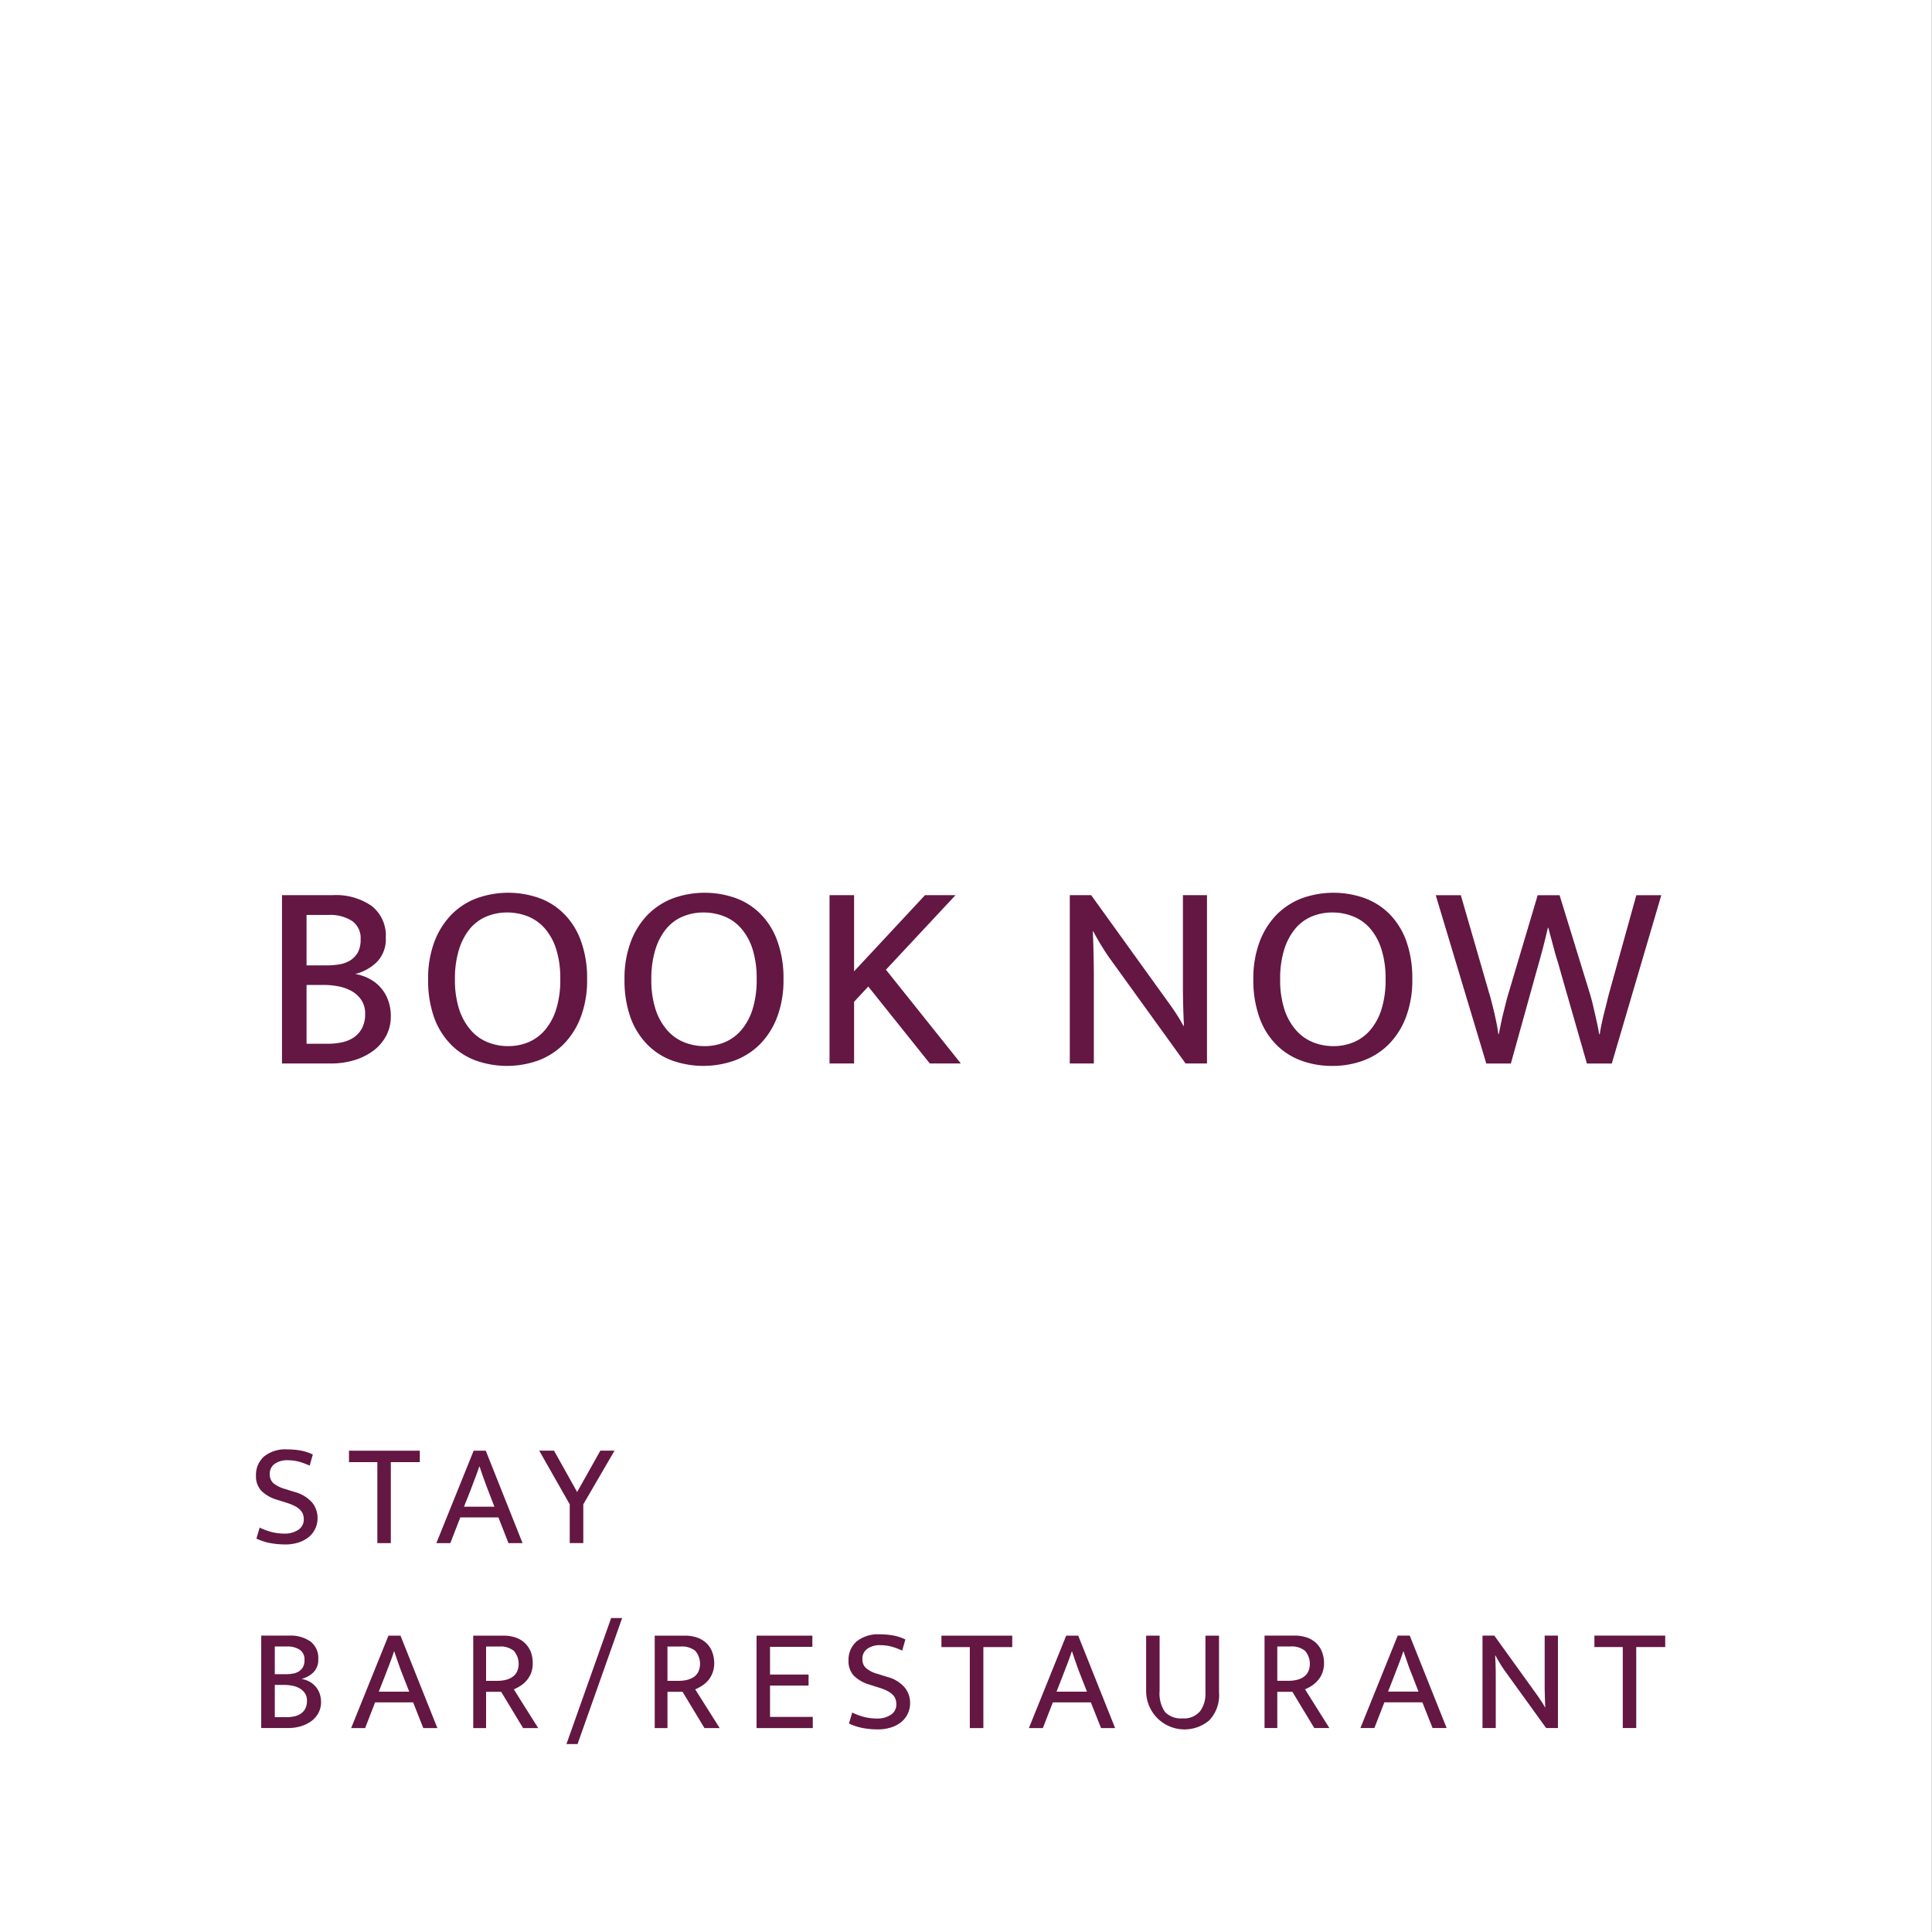 <svg id="mouse_ON" data-name="mouse ON" xmlns="http://www.w3.org/2000/svg" width="188" height="188" viewBox="0 0 188 188">
  <rect x="0" y="0" width="188" height="188" fill="#808080" stroke="none"/>
  <defs>
    <style>
      .cls-1 {
        fill: #fff;
      }

      .cls-1, .cls-2 {
        fill-rule: evenodd;
      }

      .cls-2 {
        fill: #631742;
      }
    </style>
  </defs>
  <path id="長方形_2" data-name="長方形 2" class="cls-1" d="M2489.36,56h188V244h-188V56Z" transform="translate(-2489.38 -56)"/>
  <path id="BOOK_NOW" data-name="BOOK NOW" class="cls-2" d="M2516.82,143.107v16.38h4.73a7.78,7.78,0,0,0,2.35-.338,5.983,5.983,0,0,0,1.85-.936,4.4,4.4,0,0,0,1.22-1.443,4,4,0,0,0,.44-1.859,4.5,4.5,0,0,0-.27-1.6,3.782,3.782,0,0,0-1.84-2.08,4.575,4.575,0,0,0-1.35-.455,4.58,4.58,0,0,0,2.12-1.183,3.156,3.156,0,0,0,.85-2.353,3.657,3.657,0,0,0-1.37-3.081,6.108,6.108,0,0,0-3.81-1.053h-4.92Zm2.39,1.924h2.16a3.939,3.939,0,0,1,2.25.572,2.028,2.028,0,0,1,.85,1.82,2.567,2.567,0,0,1-.27,1.261,2.239,2.239,0,0,1-.73.767,2.946,2.946,0,0,1-1.06.39,7.286,7.286,0,0,1-1.25.1h-1.95v-4.914Zm0,6.812h1.67a7.683,7.683,0,0,1,1.46.143,4.209,4.209,0,0,1,1.3.481,2.745,2.745,0,0,1,.92.871,2.338,2.338,0,0,1,.35,1.339,2.856,2.856,0,0,1-.3,1.365,2.474,2.474,0,0,1-.79.9,3.217,3.217,0,0,1-1.15.481,6.387,6.387,0,0,1-1.38.143h-2.08v-5.72Zm16.53-8.424a6.744,6.744,0,0,0-2.46,1.612,7.649,7.649,0,0,0-1.64,2.639,10.139,10.139,0,0,0-.6,3.627,10.791,10.791,0,0,0,.57,3.679,7.309,7.309,0,0,0,1.61,2.626,6.568,6.568,0,0,0,2.43,1.586,9.062,9.062,0,0,0,6.16-.013,6.915,6.915,0,0,0,2.46-1.612,7.649,7.649,0,0,0,1.64-2.639,10.139,10.139,0,0,0,.6-3.627,10.544,10.544,0,0,0-.58-3.679,7.155,7.155,0,0,0-1.6-2.626,6.568,6.568,0,0,0-2.43-1.586A9.062,9.062,0,0,0,2535.74,143.419Zm-1.7,4.992a5.914,5.914,0,0,1,1.06-2.028,4.16,4.16,0,0,1,1.62-1.2,5.131,5.131,0,0,1,2-.39,5.432,5.432,0,0,1,2.02.377,4.33,4.33,0,0,1,1.65,1.17,5.678,5.678,0,0,1,1.11,2.015,9.4,9.4,0,0,1,.4,2.938,9.532,9.532,0,0,1-.39,2.886,5.772,5.772,0,0,1-1.08,2.028,4.357,4.357,0,0,1-1.61,1.2,5.081,5.081,0,0,1-1.99.39,5.23,5.23,0,0,1-2.02-.39,4.258,4.258,0,0,1-1.65-1.2,5.812,5.812,0,0,1-1.11-2.028,9.212,9.212,0,0,1-.4-2.886A9.532,9.532,0,0,1,2534.04,148.411Zm20.81-4.992a6.915,6.915,0,0,0-2.46,1.612,7.649,7.649,0,0,0-1.64,2.639,10.139,10.139,0,0,0-.6,3.627,10.791,10.791,0,0,0,.57,3.679,7.309,7.309,0,0,0,1.61,2.626,6.568,6.568,0,0,0,2.43,1.586,9.062,9.062,0,0,0,6.16-.013,6.915,6.915,0,0,0,2.46-1.612,7.649,7.649,0,0,0,1.64-2.639,10.139,10.139,0,0,0,.6-3.627,10.544,10.544,0,0,0-.58-3.679,7.155,7.155,0,0,0-1.6-2.626,6.568,6.568,0,0,0-2.43-1.586A9.062,9.062,0,0,0,2554.85,143.419Zm-1.7,4.992a5.914,5.914,0,0,1,1.06-2.028,4.16,4.16,0,0,1,1.62-1.2,5.131,5.131,0,0,1,2-.39,5.432,5.432,0,0,1,2.02.377,4.256,4.256,0,0,1,1.65,1.17,5.678,5.678,0,0,1,1.11,2.015,9.4,9.4,0,0,1,.4,2.938,9.532,9.532,0,0,1-.39,2.886,5.772,5.772,0,0,1-1.08,2.028,4.357,4.357,0,0,1-1.61,1.2,5.081,5.081,0,0,1-1.99.39,5.267,5.267,0,0,1-2.02-.39,4.332,4.332,0,0,1-1.65-1.2,5.812,5.812,0,0,1-1.11-2.028,9.212,9.212,0,0,1-.4-2.886A9.532,9.532,0,0,1,2553.15,148.411Zm19.34,11.076v-6.006l1.38-1.482,5.99,7.488h3.02l-7.29-9.126,6.77-7.254h-2.97l-6.9,7.41v-7.41h-2.39v16.38h2.39Zm20.99,0h2.34v-8.476q0-1.092-.03-2.184c-0.01-.728-0.04-1.456-0.07-2.184h0.05q0.36,0.677.78,1.365t0.81,1.235l7.39,10.244h2.08v-16.38h-2.34v9.074q0,0.91.03,1.82c0.01,0.607.04,1.213,0.07,1.82h-0.05c-0.21-.381-0.44-0.771-0.7-1.17s-0.53-.789-0.81-1.17l-7.47-10.374h-2.08v16.38Zm22.56-16.068a6.915,6.915,0,0,0-2.46,1.612,7.649,7.649,0,0,0-1.64,2.639,10.139,10.139,0,0,0-.6,3.627,10.781,10.781,0,0,0,.58,3.679,7.155,7.155,0,0,0,1.6,2.626,6.65,6.65,0,0,0,2.43,1.586,8.624,8.624,0,0,0,3.08.533,8.51,8.51,0,0,0,3.08-.546,6.744,6.744,0,0,0,2.46-1.612,7.5,7.5,0,0,0,1.64-2.639,10.139,10.139,0,0,0,.6-3.627,10.791,10.791,0,0,0-.57-3.679,7.291,7.291,0,0,0-1.6-2.626,6.688,6.688,0,0,0-2.44-1.586A9.062,9.062,0,0,0,2616.04,143.419Zm-1.7,4.992a5.926,5.926,0,0,1,1.07-2.028,4.2,4.2,0,0,1,1.61-1.2,5.18,5.18,0,0,1,2.01-.39,5.38,5.38,0,0,1,2.01.377,4.289,4.289,0,0,1,1.66,1.17,5.665,5.665,0,0,1,1.1,2.015,9.385,9.385,0,0,1,.41,2.938,9.532,9.532,0,0,1-.39,2.886,5.772,5.772,0,0,1-1.08,2.028,4.311,4.311,0,0,1-1.62,1.2,5.046,5.046,0,0,1-1.99.39,5.3,5.3,0,0,1-2.02-.39,4.41,4.41,0,0,1-1.65-1.2,5.812,5.812,0,0,1-1.11-2.028,9.212,9.212,0,0,1-.4-2.886A9.532,9.532,0,0,1,2614.34,148.411Zm14.75-5.3,4.92,16.38h2.39l2.42-8.71q0.285-.988.6-2.158c0.21-.78.4-1.56,0.58-2.34h0.05q0.15,0.6.3,1.131c0.09,0.355.19,0.706,0.28,1.053s0.2,0.711.32,1.092,0.23,0.789.35,1.222l2.5,8.71h2.42l4.82-16.38h-2.43l-2.68,9.646c-0.05.208-.12,0.464-0.19,0.767s-0.16.633-.25,0.988-0.17.715-.25,1.079-0.14.711-.19,1.04h-0.06c-0.05-.312-0.11-0.65-0.19-1.014s-0.16-.719-0.24-1.066-0.15-.676-0.23-0.988-0.15-.581-0.22-0.806l-2.97-9.646h-2.13l-2.87,9.646c-0.07.225-.14,0.494-0.22,0.806s-0.16.646-.25,1-0.17.711-.24,1.066-0.15.689-.2,1h-0.05c-0.04-.312-0.09-0.646-0.16-1s-0.15-.711-0.23-1.066-0.17-.693-0.25-1.014-0.15-.585-0.22-0.793l-2.79-9.646h-2.44Z" transform="translate(-2489.38 -56)"/>
  <path id="STAY_BAR_RESTAURANT" data-name="STAY BAR/RESTAURANT" class="cls-2" d="M2515.07,197.731a2.383,2.383,0,0,0-.78,1.877,2.025,2.025,0,0,0,.53,1.47,3.615,3.615,0,0,0,1.51.857l0.9,0.285a5.028,5.028,0,0,1,.83.328,1.871,1.871,0,0,1,.52.371,1.3,1.3,0,0,1,.28.422,1.474,1.474,0,0,1,.08.478,1.192,1.192,0,0,1-.55,1.056,2.33,2.33,0,0,1-1.31.357,5.181,5.181,0,0,1-1.23-.143,6.022,6.022,0,0,1-1.2-.442l-0.32,1.07a5.576,5.576,0,0,0,1.41.45,8.231,8.231,0,0,0,1.39.121,4.2,4.2,0,0,0,1.26-.178,3.156,3.156,0,0,0,1-.514,2.279,2.279,0,0,0,.65-0.814,2.333,2.333,0,0,0,.24-1.063,2.388,2.388,0,0,0-.51-1.492,3.419,3.419,0,0,0-1.74-1.049l-0.9-.285a3.03,3.03,0,0,1-1.15-.571,1.15,1.15,0,0,1-.35-0.871,1.191,1.191,0,0,1,.47-1,2.114,2.114,0,0,1,1.29-.357,4.241,4.241,0,0,1,1.01.121,6.211,6.211,0,0,1,1.11.407l0.31-1.085a4.658,4.658,0,0,0-1.21-.392,7.419,7.419,0,0,0-1.28-.107A3.293,3.293,0,0,0,2515.07,197.731Zm8.27-.564v1.113h2.76v7.88h1.31v-7.88h2.82v-1.113h-6.89Zm8.5,8.993h1.36l0.97-2.5h3.71l0.98,2.5h1.37l-3.58-8.993h-1.18Zm3.31-5.1q0.24-.642.45-1.2c0.15-.371.28-0.757,0.42-1.156h0.03c0.13,0.4.26,0.79,0.4,1.17s0.28,0.776.44,1.185l0.6,1.556h-2.96Zm6.7-3.9,2.97,5.224v3.769h1.32v-3.769l3.04-5.224h-1.38l-2.26,4.025-2.25-4.025h-1.44Zm-27.05,18v8.993h2.61a4.221,4.221,0,0,0,1.28-.186,3.348,3.348,0,0,0,1.02-.514,2.424,2.424,0,0,0,.67-0.792,2.186,2.186,0,0,0,.24-1.021,2.438,2.438,0,0,0-.15-0.877,2,2,0,0,0-.41-0.678,2.065,2.065,0,0,0-.6-0.464,2.457,2.457,0,0,0-.74-0.25,2.528,2.528,0,0,0,1.17-.65,1.739,1.739,0,0,0,.46-1.291,2.006,2.006,0,0,0-.75-1.692,3.361,3.361,0,0,0-2.09-.578h-2.71Zm1.32,1.056h1.19a2.165,2.165,0,0,1,1.23.314,1.124,1.124,0,0,1,.47,1,1.4,1.4,0,0,1-.15.692,1.234,1.234,0,0,1-.4.421,1.6,1.6,0,0,1-.58.214,4.049,4.049,0,0,1-.69.057h-1.07v-2.7Zm0,3.74h0.91a4.019,4.019,0,0,1,.8.079,2.236,2.236,0,0,1,.72.264,1.549,1.549,0,0,1,.51.478,1.3,1.3,0,0,1,.19.735,1.689,1.689,0,0,1-.16.749,1.391,1.391,0,0,1-.44.493,1.751,1.751,0,0,1-.63.264,3.559,3.559,0,0,1-.76.078h-1.14v-3.14Zm7.43,4.2h1.36l0.97-2.5h3.7l0.99,2.5h1.37l-3.59-8.993h-1.17Zm3.3-5.1c0.16-.428.32-0.828,0.46-1.2s0.28-.757.41-1.156h0.03c0.13,0.4.27,0.79,0.4,1.17s0.28,0.776.44,1.185l0.61,1.556h-2.96Zm8.58,5.1h1.25v-3.526h1.47l2.13,3.526h1.47l-2.37-3.769a4.25,4.25,0,0,0,.68-0.364,2.744,2.744,0,0,0,.59-0.528,2.634,2.634,0,0,0,.42-0.721,2.7,2.7,0,0,0,.15-0.927,3.118,3.118,0,0,0-.18-1.078,2.441,2.441,0,0,0-.55-0.849,2.352,2.352,0,0,0-.89-0.557,3.552,3.552,0,0,0-1.24-.2h-2.93v8.993Zm1.25-7.937h1.3a2.064,2.064,0,0,1,1.39.414,1.926,1.926,0,0,1,.32,2.041,1.362,1.362,0,0,1-.45.507,1.892,1.892,0,0,1-.65.286,3.53,3.53,0,0,1-.83.092h-1.08v-3.34Zm8.9,9.493,4.34-12.262h-1.07l-4.35,12.262h1.08Zm7.51-1.556h1.24v-3.526h1.47l2.13,3.526h1.48l-2.38-3.769a3.863,3.863,0,0,0,.68-0.364,2.8,2.8,0,0,0,.6-0.528,2.613,2.613,0,0,0,.41-0.721,2.7,2.7,0,0,0,.16-0.927,3.119,3.119,0,0,0-.19-1.078,2.284,2.284,0,0,0-.54-0.849,2.476,2.476,0,0,0-.9-0.557,3.494,3.494,0,0,0-1.23-.2h-2.93v8.993Zm1.24-7.937h1.3a2.093,2.093,0,0,1,1.4.414,1.946,1.946,0,0,1,.31,2.041,1.429,1.429,0,0,1-.44.507,2.035,2.035,0,0,1-.66.286,3.444,3.444,0,0,1-.82.092h-1.09v-3.34Zm8.67,7.937h5.47v-1.085h-4.16V220.02h3.75v-1.07h-3.75v-2.7h4.12v-1.085H2563v8.993Zm9.73-8.429a2.383,2.383,0,0,0-.78,1.877,2.025,2.025,0,0,0,.53,1.47,3.6,3.6,0,0,0,1.52.857l0.9,0.285a5.412,5.412,0,0,1,.83.328,2.2,2.2,0,0,1,.52.372,1.117,1.117,0,0,1,.27.421,1.474,1.474,0,0,1,.08.478,1.171,1.171,0,0,1-.55,1.056,2.33,2.33,0,0,1-1.31.357,5.181,5.181,0,0,1-1.23-.143,5.961,5.961,0,0,1-1.2-.442l-0.32,1.07a5.576,5.576,0,0,0,1.41.45,8.259,8.259,0,0,0,1.4.121,4.182,4.182,0,0,0,1.25-.178,2.957,2.957,0,0,0,1-.514,2.279,2.279,0,0,0,.65-0.814,2.333,2.333,0,0,0,.24-1.063,2.388,2.388,0,0,0-.51-1.492,3.342,3.342,0,0,0-1.73-1.049l-0.9-.285a2.883,2.883,0,0,1-1.15-.571,1.115,1.115,0,0,1-.35-0.871,1.166,1.166,0,0,1,.47-1,2.062,2.062,0,0,1,1.28-.357,4.181,4.181,0,0,1,1.01.121,6.211,6.211,0,0,1,1.11.407l0.31-1.085a4.658,4.658,0,0,0-1.21-.392,7.387,7.387,0,0,0-1.27-.107A3.321,3.321,0,0,0,2572.73,215.731Zm8.26-.564v1.113h2.76v7.88h1.32v-7.88h2.81v-1.113h-6.89Zm8.51,8.993h1.36l0.97-2.5h3.7l0.99,2.5h1.37l-3.59-8.993h-1.17Zm3.3-5.1c0.16-.428.32-0.828,0.46-1.2s0.28-.757.41-1.156h0.03c0.13,0.4.27,0.79,0.4,1.17s0.28,0.776.44,1.185l0.61,1.556h-2.96Zm8.11,1.541a3.732,3.732,0,0,0,6.15,2.8,3.567,3.567,0,0,0,.94-2.726v-5.51h-1.32v5.553a2.838,2.838,0,0,1-.53,1.812,2.023,2.023,0,0,1-1.7.686,2.143,2.143,0,0,1-1.7-.614,3.165,3.165,0,0,1-.53-2.056v-5.381h-1.31v5.438Zm11.52,3.555h1.24v-3.526h1.47l2.13,3.526h1.47l-2.37-3.769a3.863,3.863,0,0,0,.68-0.364,2.744,2.744,0,0,0,.59-0.528,2.4,2.4,0,0,0,.42-0.721,2.7,2.7,0,0,0,.16-0.927,3.119,3.119,0,0,0-.19-1.078,2.417,2.417,0,0,0-.54-0.849,2.476,2.476,0,0,0-.9-0.557,3.494,3.494,0,0,0-1.23-.2h-2.93v8.993Zm1.24-7.937h1.3a2.046,2.046,0,0,1,1.39.414,1.926,1.926,0,0,1,.32,2.041,1.429,1.429,0,0,1-.44.507,2.035,2.035,0,0,1-.66.286,3.444,3.444,0,0,1-.82.092h-1.09v-3.34Zm8.09,7.937h1.36l0.97-2.5h3.7l0.99,2.5h1.37l-3.59-8.993h-1.17Zm3.3-5.1c0.16-.428.32-0.828,0.46-1.2s0.28-.757.41-1.156h0.03c0.13,0.4.27,0.79,0.4,1.17s0.28,0.776.45,1.185l0.6,1.556h-2.96Zm8.58,5.1h1.29v-4.654c0-.4,0-0.8-0.01-1.2s-0.03-.8-0.05-1.2h0.03c0.14,0.248.28,0.5,0.43,0.75s0.3,0.478.44,0.678l4.06,5.624h1.15v-8.993h-1.29v4.982c0,0.333.01,0.666,0.02,1s0.02,0.666.04,1h-0.03a6.487,6.487,0,0,0-.39-0.642c-0.14-.219-0.29-0.433-0.44-0.643l-4.1-5.695h-1.15v8.993Zm10.89-8.993v1.113h2.76v7.88h1.31v-7.88h2.82v-1.113h-6.89Z" transform="translate(-2489.38 -56)"/>
</svg>
